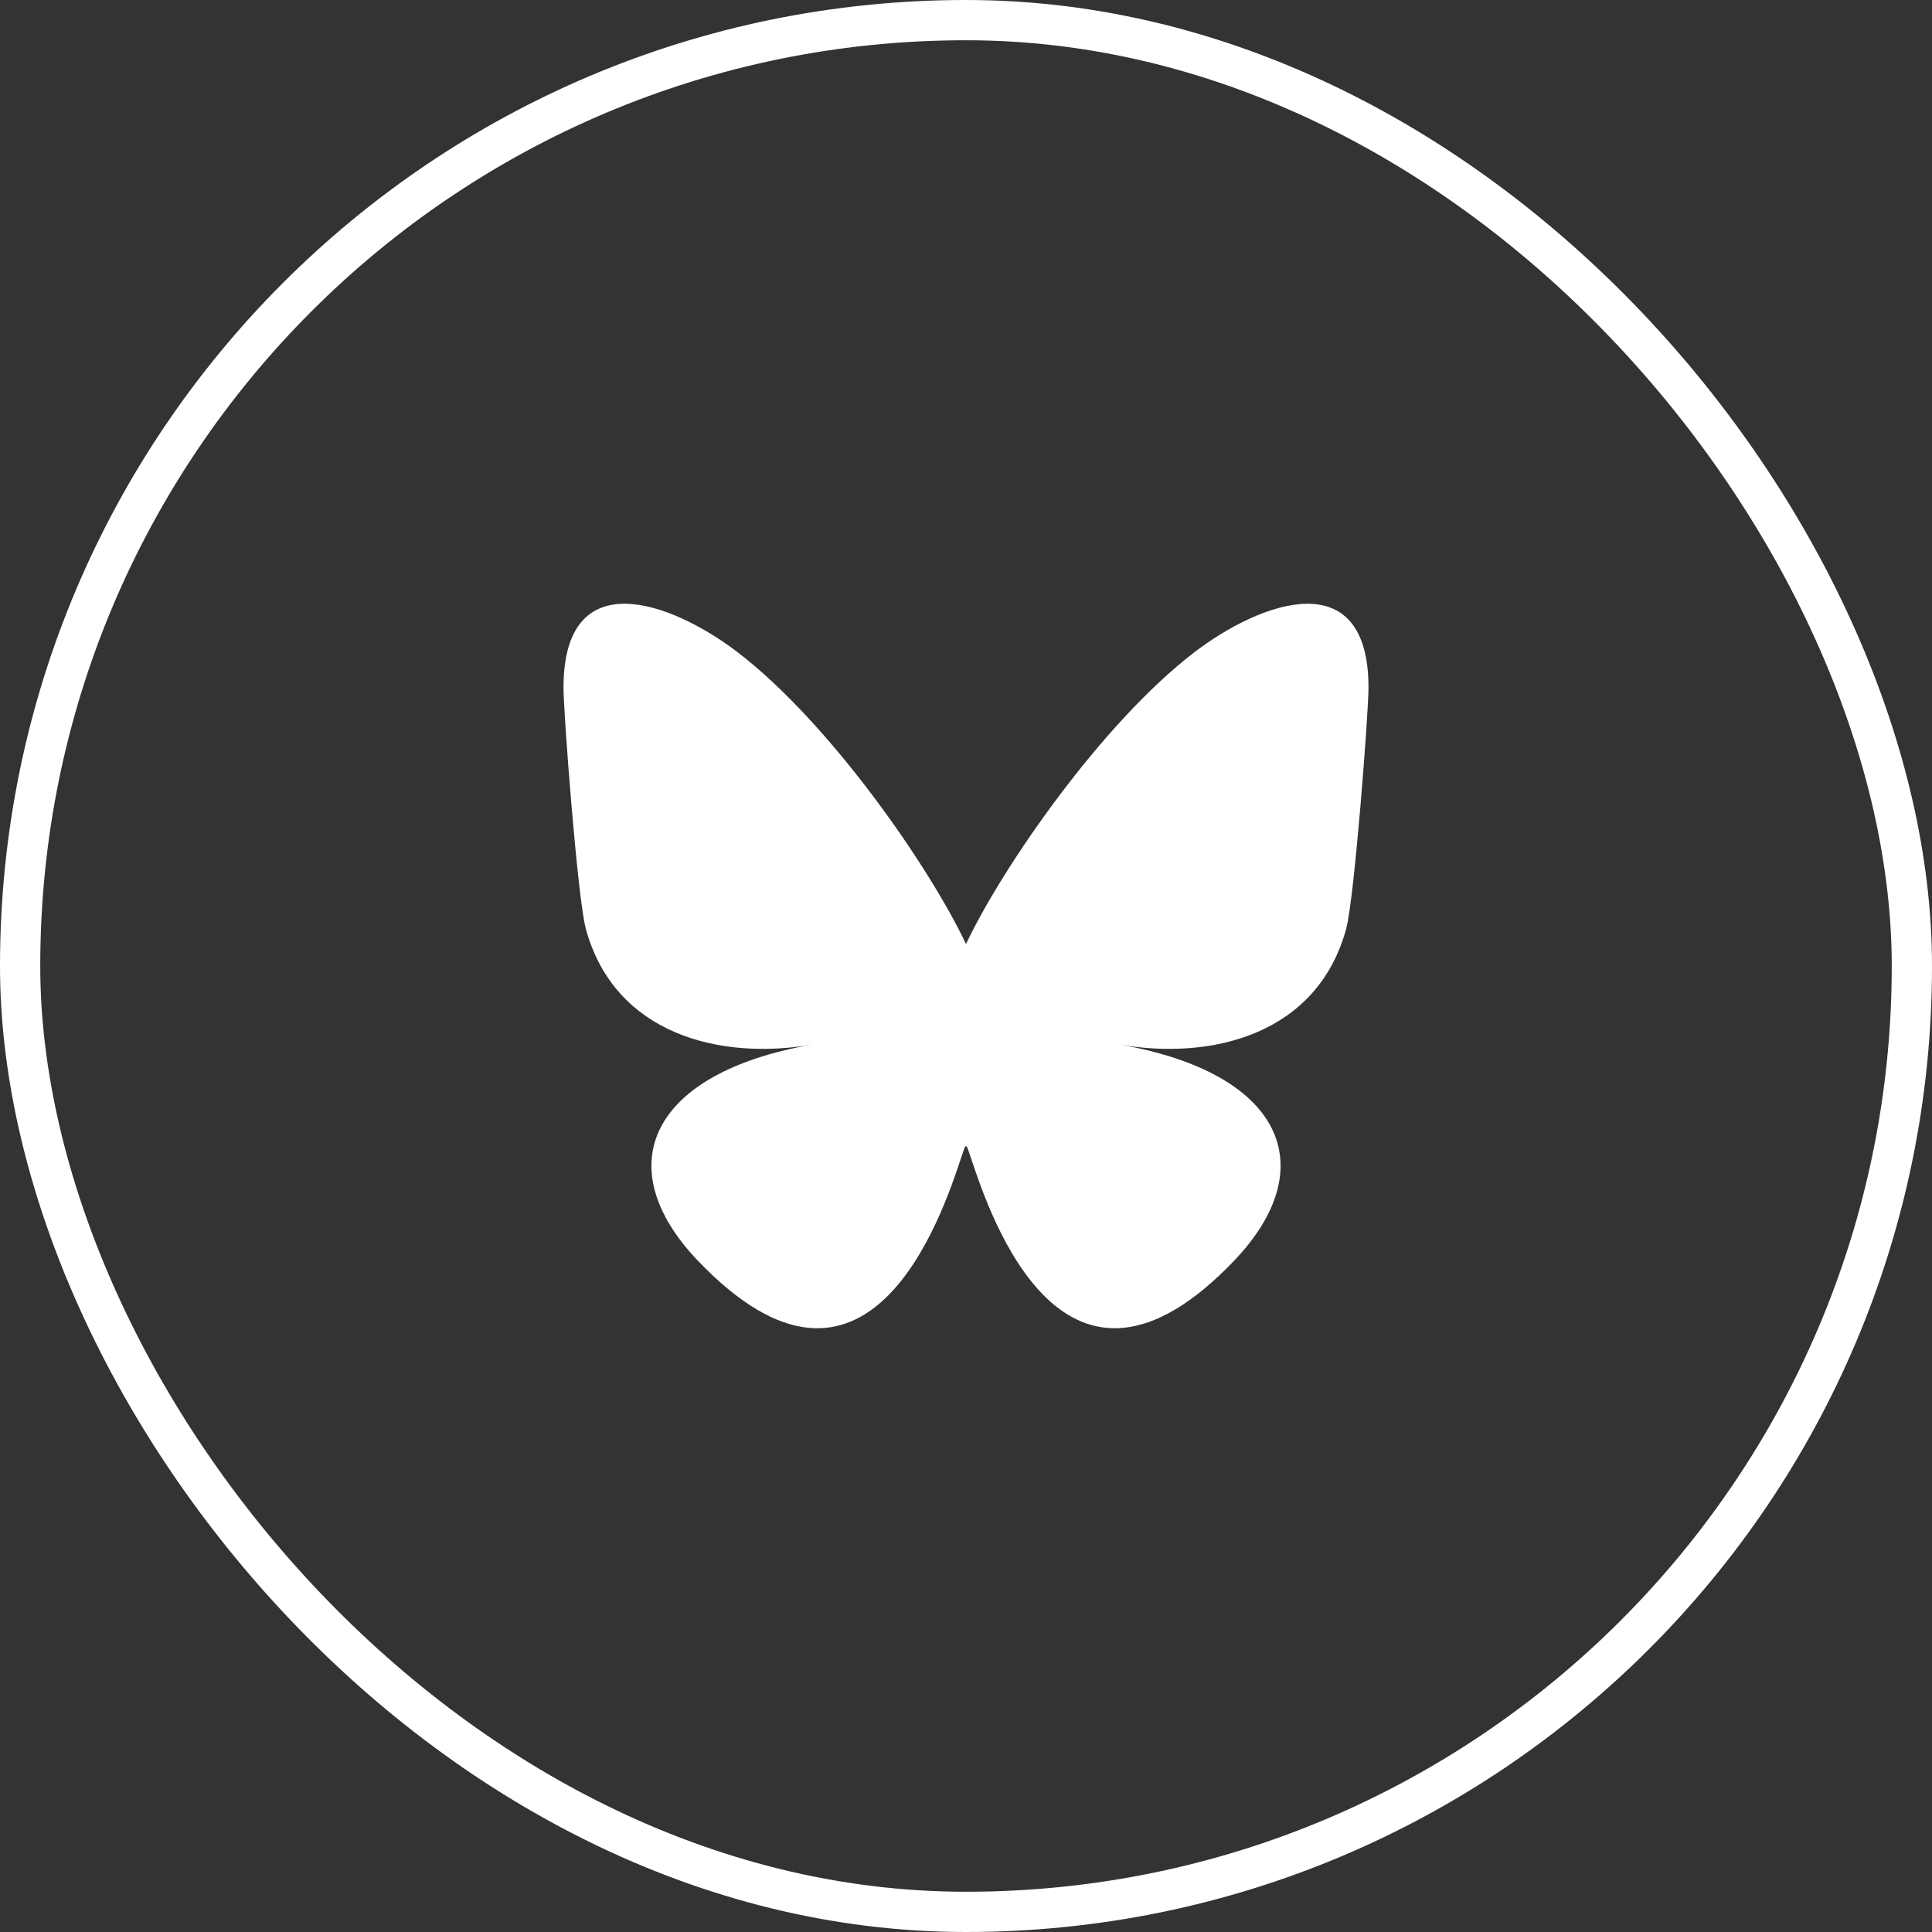 <svg width="48" height="48" viewBox="0 0 48 48" fill="none" xmlns="http://www.w3.org/2000/svg">
<rect x="0" y="0" width="48" height="48" fill="#333333" stroke="none"/>
<rect x="0.5" y="0.5" width="47" height="47" rx="23.5" stroke="white"/>
<path d="M18.335 16.212C20.628 17.971 23.095 21.539 24 23.454C24.905 21.539 27.372 17.971 29.665 16.212C31.319 14.942 34 13.96 34 17.086C34 17.71 33.65 22.33 33.444 23.081C32.731 25.688 30.129 26.353 27.815 25.951C31.86 26.654 32.889 28.985 30.667 31.316C26.446 35.742 24.601 30.205 24.128 28.786C23.992 28.378 24.011 28.369 23.872 28.786C23.399 30.205 21.554 35.742 17.333 31.316C15.111 28.985 16.14 26.654 20.185 25.951C17.871 26.353 15.269 25.688 14.556 23.081C14.35 22.33 14 17.71 14 17.086C14 13.96 16.681 14.942 18.335 16.212Z" fill="white"/>
</svg>
